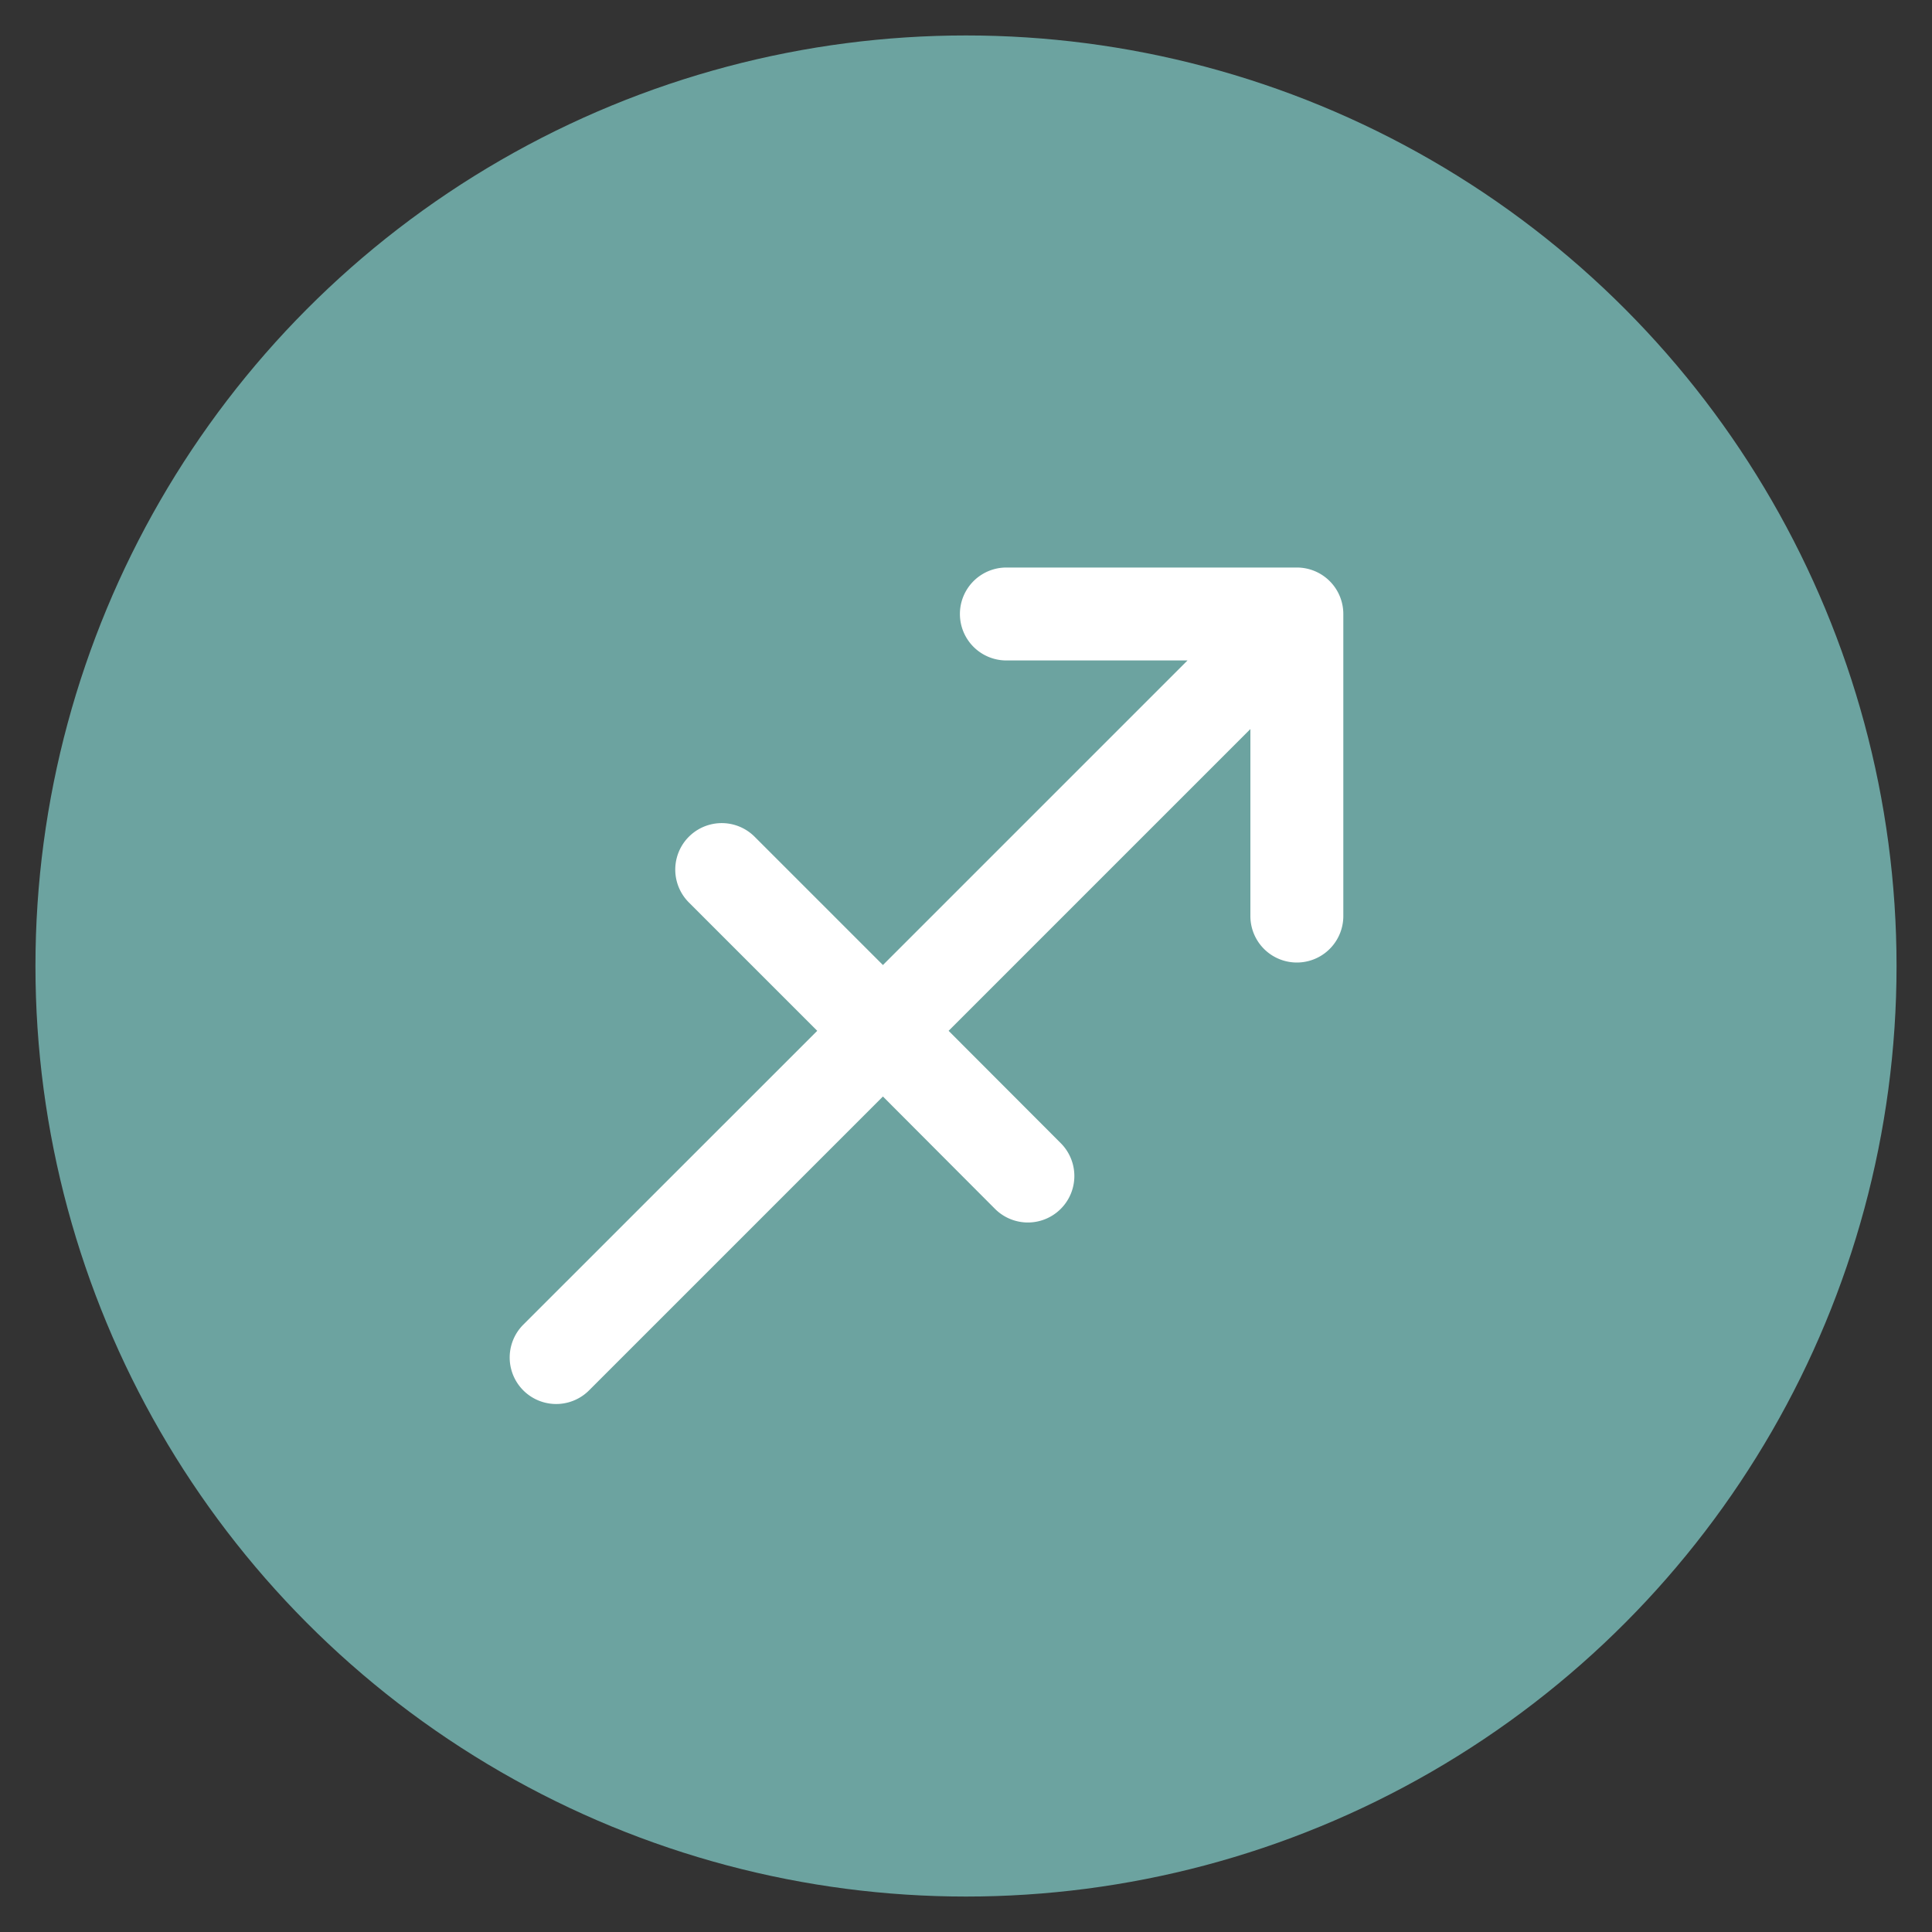 <svg id="Layer_1" data-name="Layer 1" xmlns="http://www.w3.org/2000/svg" viewBox="0 0 200 200"><rect x="0" y="0" width="200" height="200" fill="#333333" stroke="none"/><defs><style>.cls-1{fill:#6ca3a0;}.cls-2{fill:#fff;}</style></defs><title>signo_</title><circle class="cls-1" cx="100" cy="100" r="96.33"/><path class="cls-2" d="M134.25,58.75H104.18a4.81,4.81,0,0,0,0,9.62h18.75L91.4,99.9,78.12,86.62a4.81,4.81,0,0,0-6.81,6.8L84.6,106.71,54.17,137.13a4.81,4.81,0,0,0,6.81,6.8L91.4,113.51,103,125.14a4.81,4.81,0,1,0,6.81-6.8L98.2,106.71l31.24-31.24V94.83a4.81,4.81,0,0,0,9.62,0V63.56A4.81,4.81,0,0,0,134.25,58.75Z"/></svg>